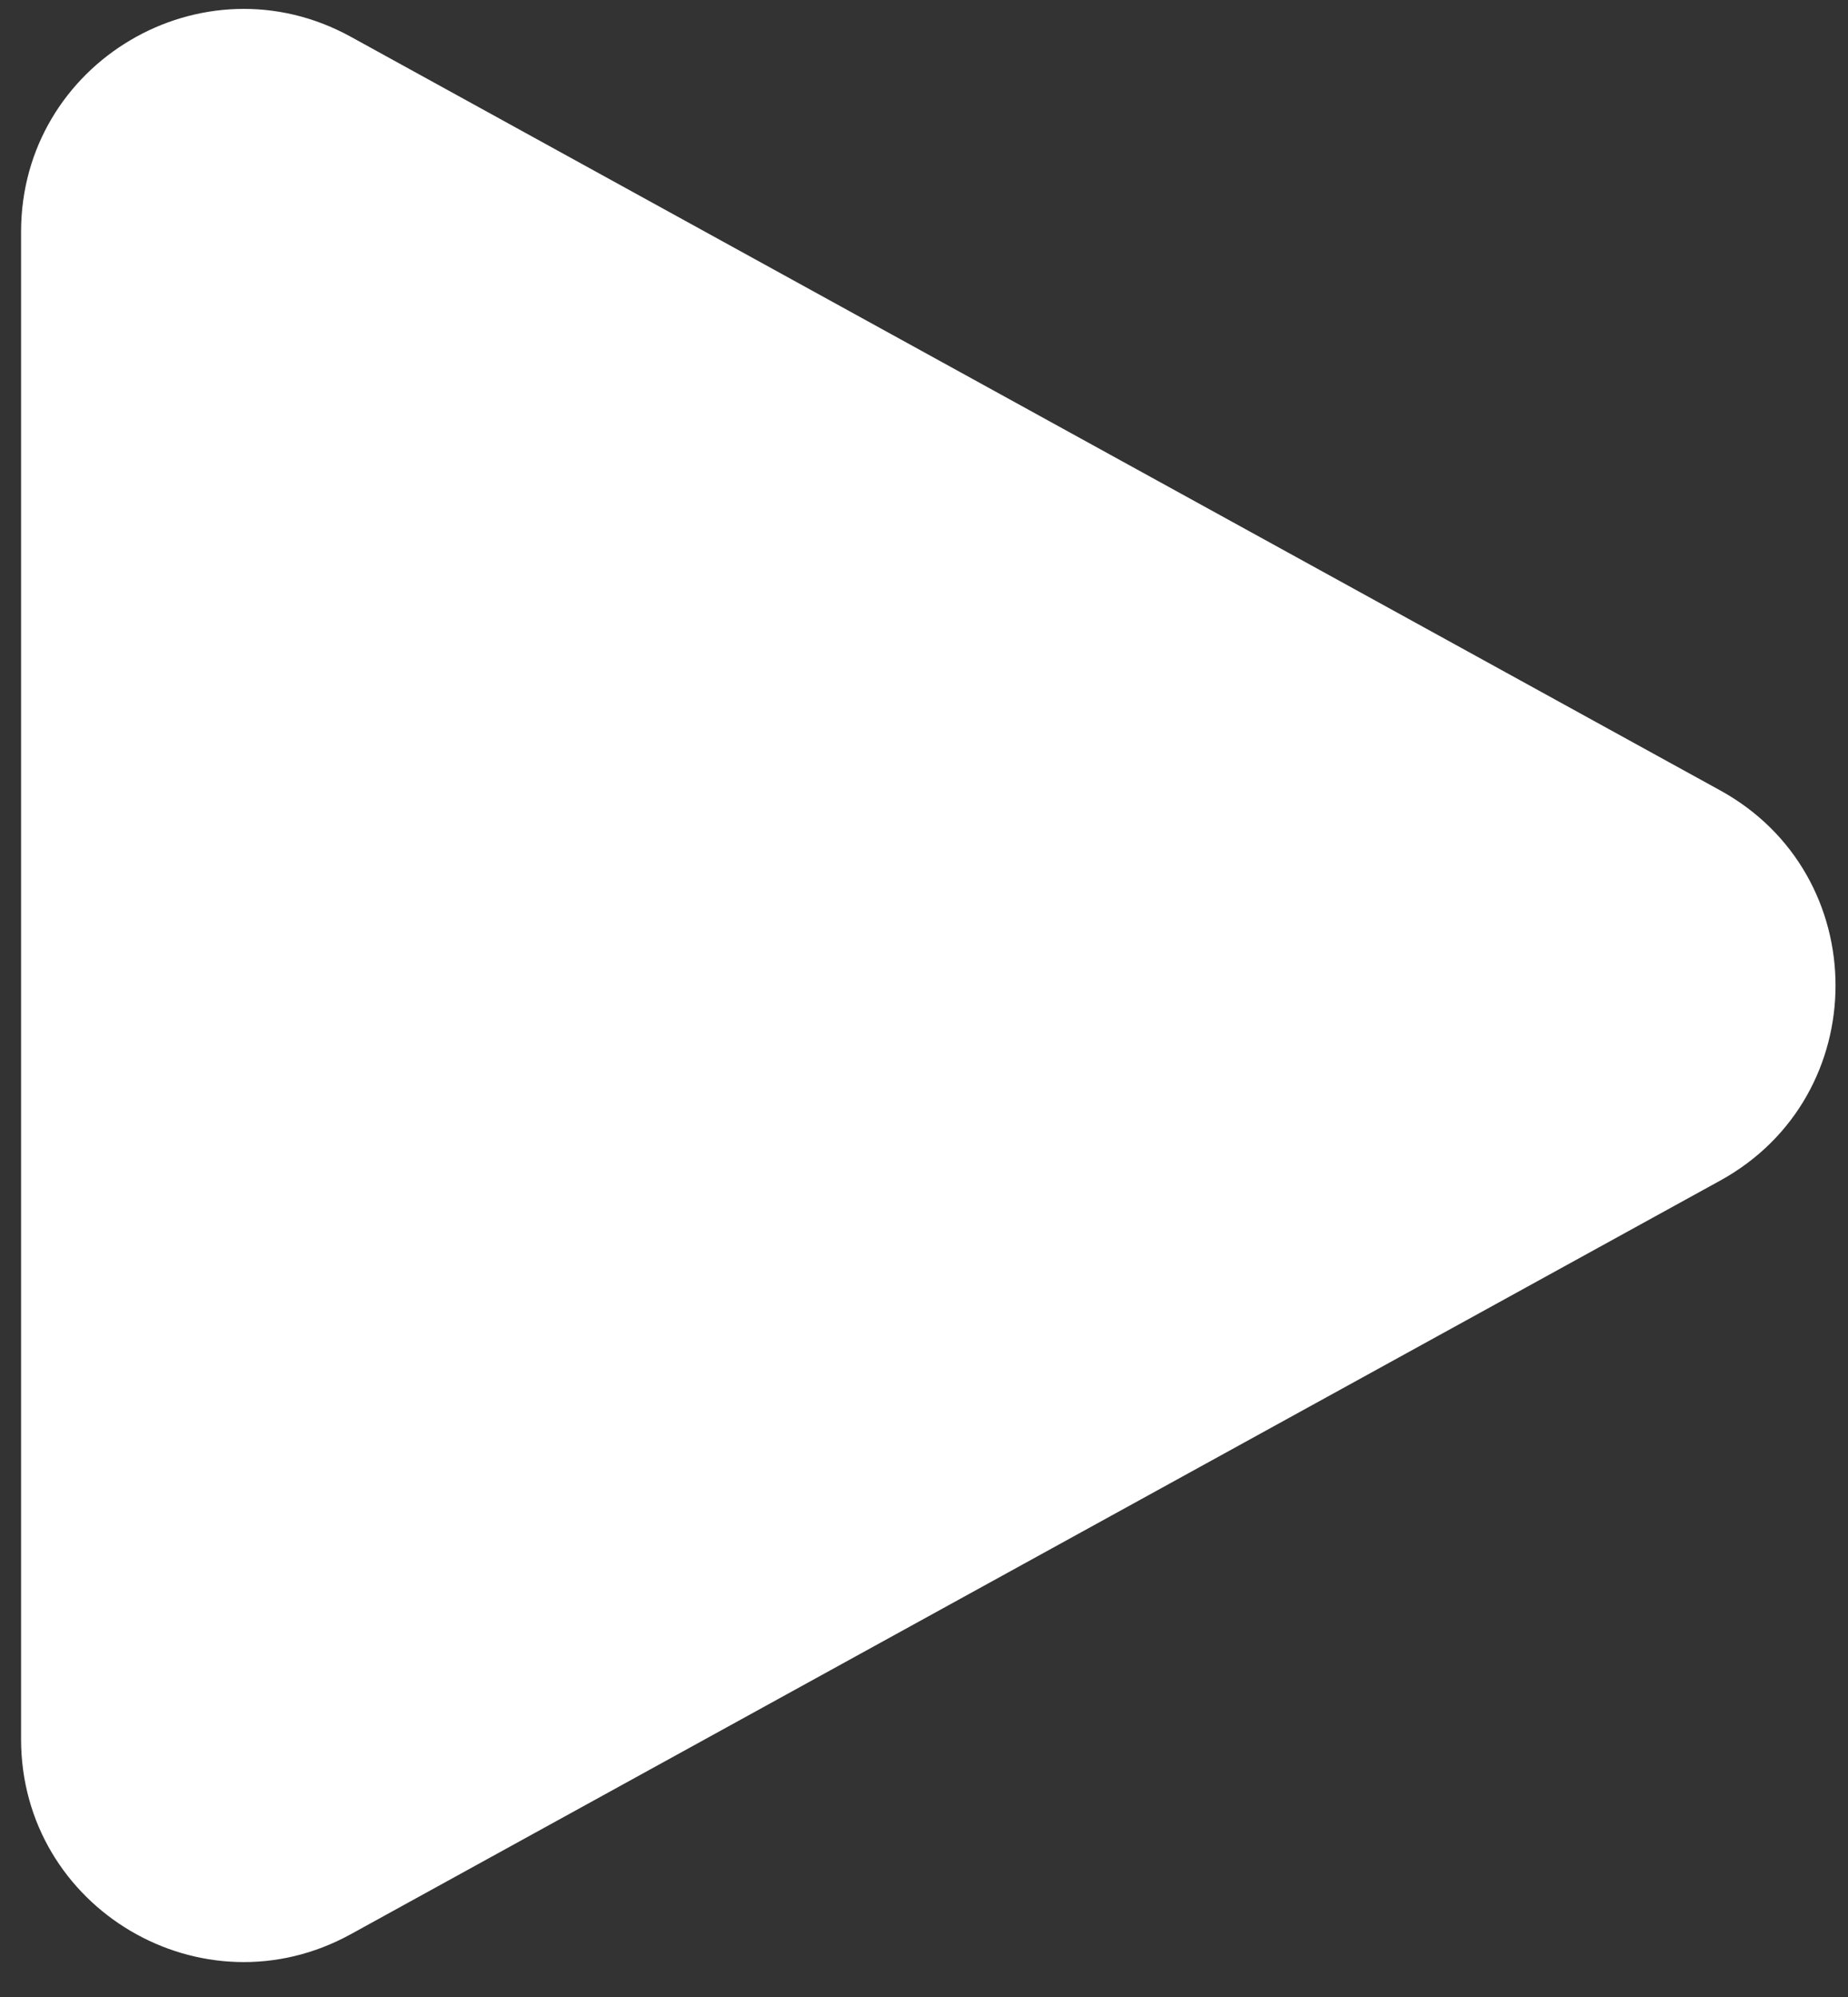 <svg width="50" height="54" viewBox="0 0 50 54" fill="none" xmlns="http://www.w3.org/2000/svg">
<rect x="0" y="0" width="50" height="54" fill="#333333" stroke="none"/>
<path fill-rule="evenodd" clip-rule="evenodd" d="M0.57 6.269C0.57 1.69 5.479 -1.212 9.491 0.994L46.544 21.374C50.702 23.661 50.702 29.636 46.544 31.923L9.491 52.302C5.479 54.509 0.57 51.606 0.57 47.028V6.269Z" fill="white"/>
</svg>

